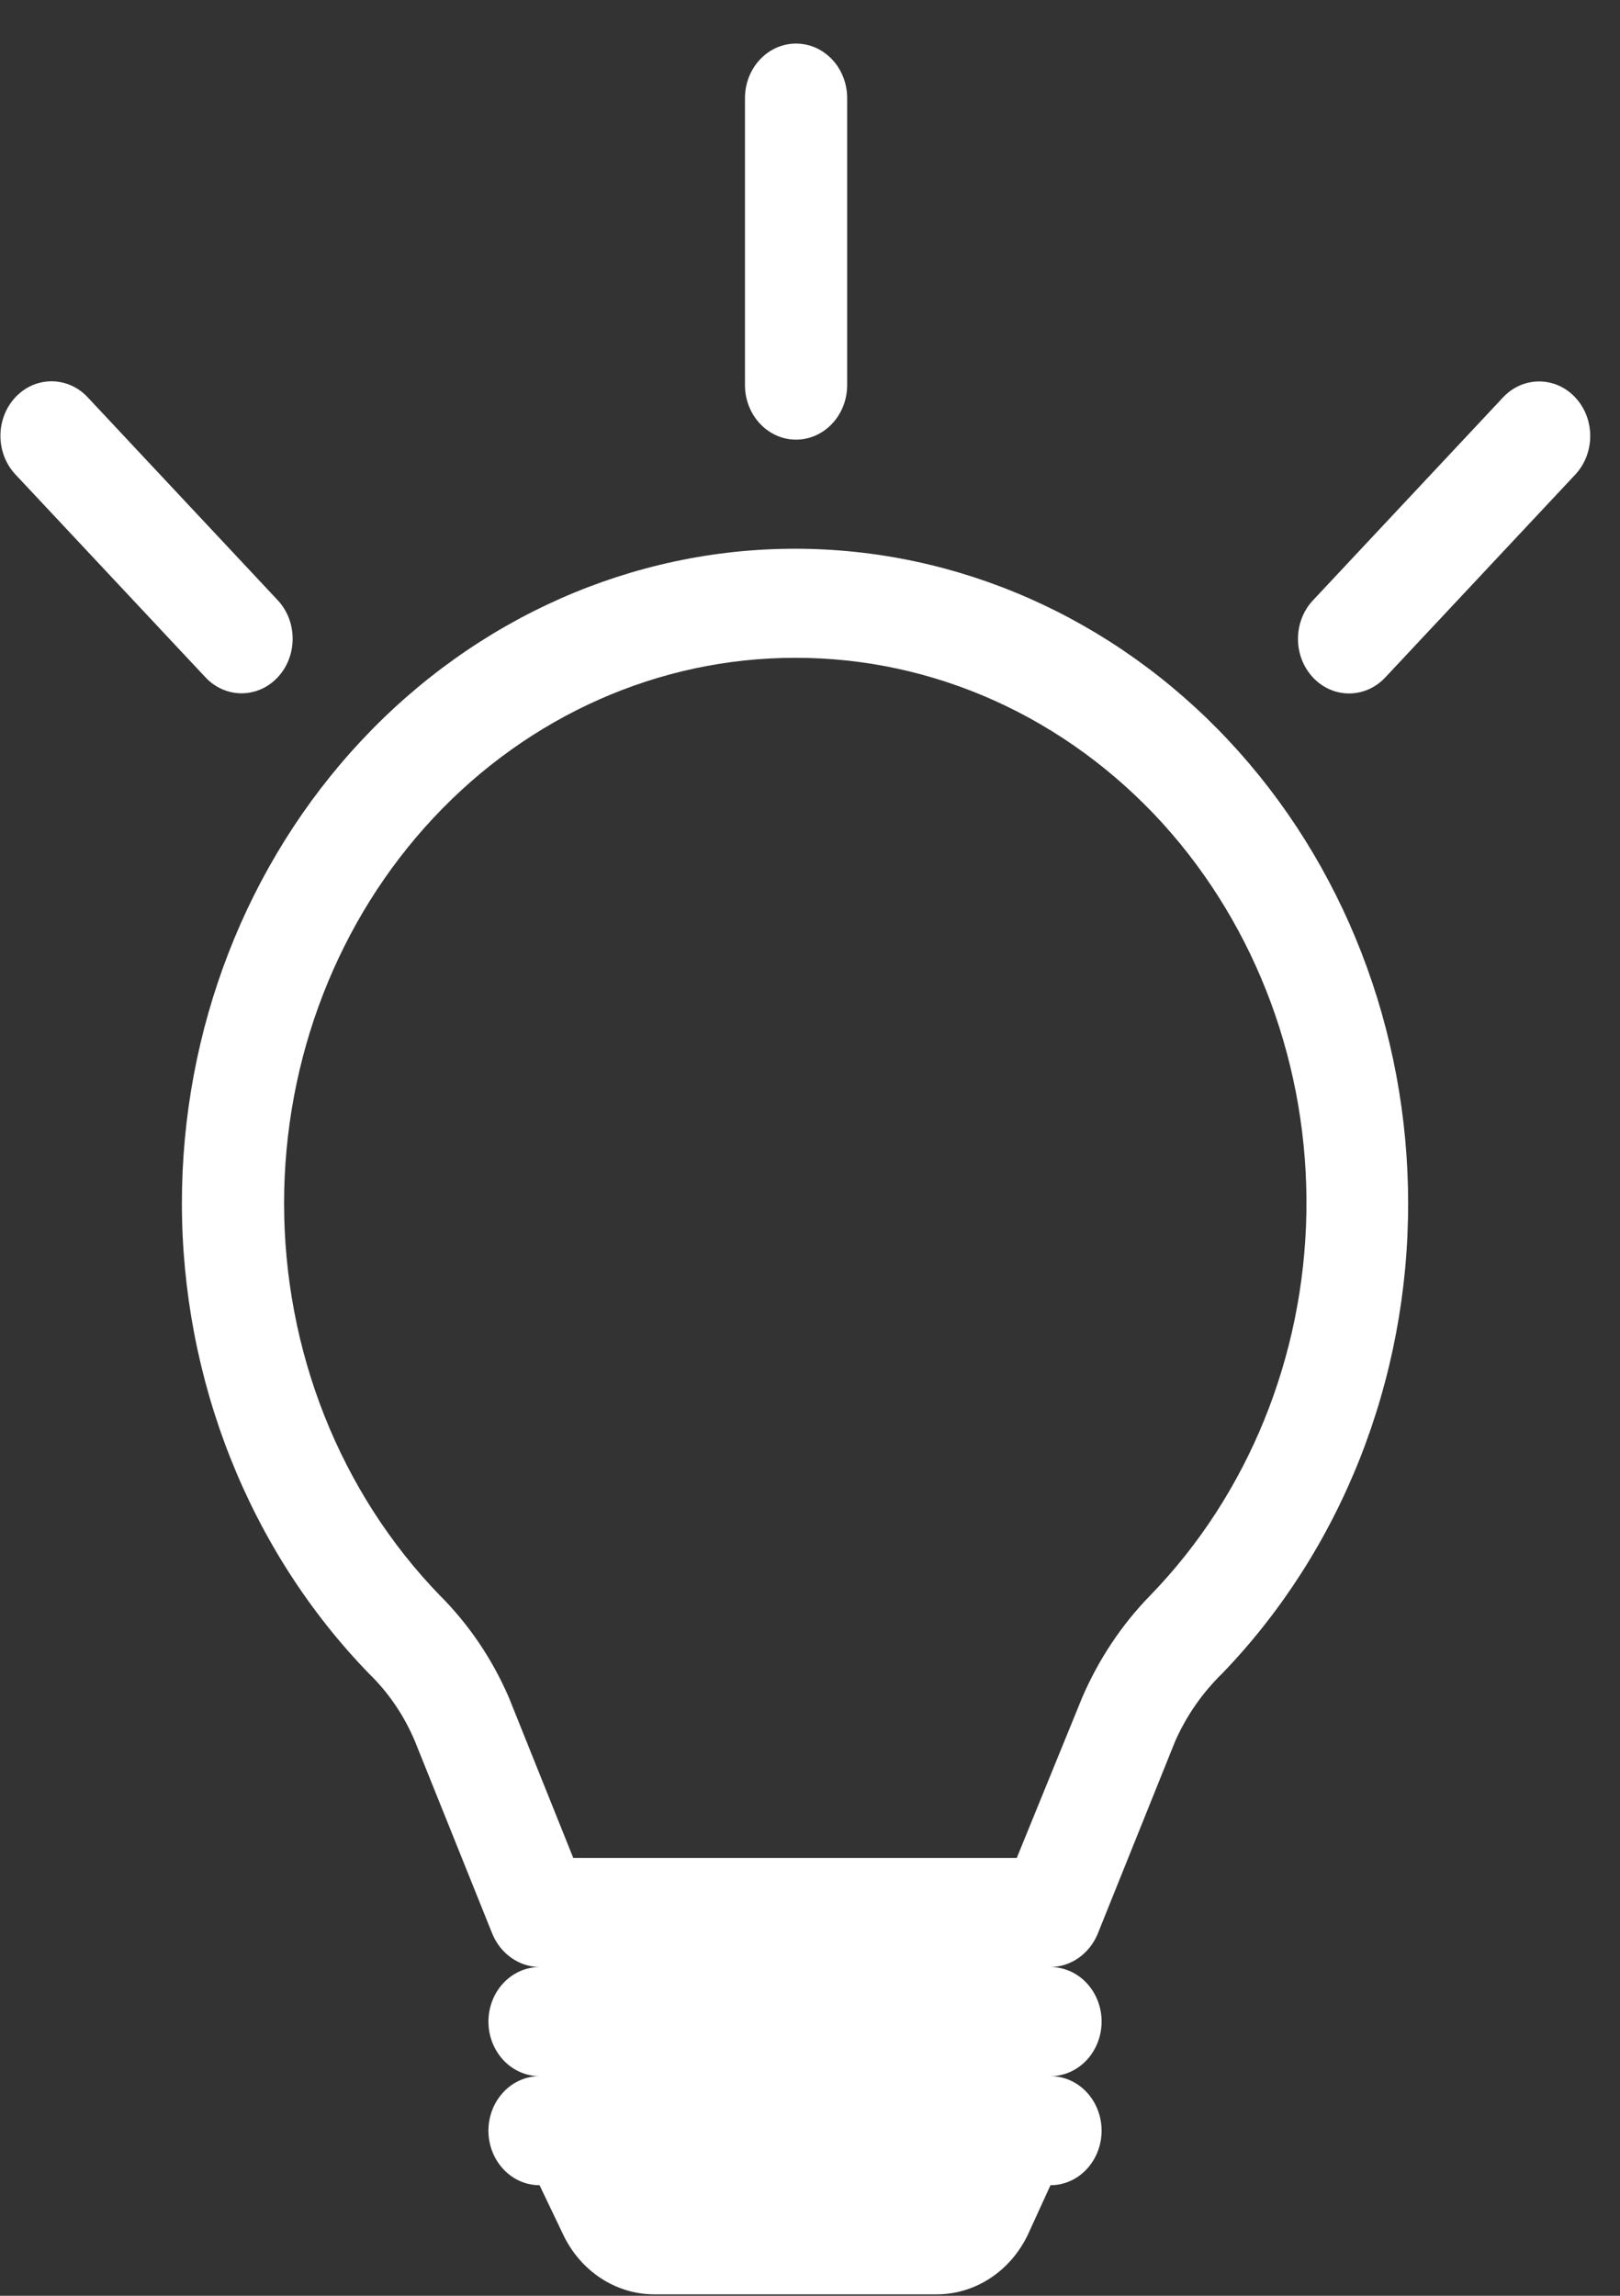 <svg width="36" height="51" viewBox="0 0 36 51" fill="none" xmlns="http://www.w3.org/2000/svg">
<rect x="0" y="0" width="36" height="51" fill="#333333" stroke="none"/>
<g clip-path="url(#clip0_11738_29541)">
<path d="M4.042 26.731C4.042 22.875 5.477 19.176 8.033 16.449C10.588 13.722 14.053 12.19 17.667 12.19C21.281 12.19 24.746 13.722 27.302 16.449C29.857 19.176 31.292 22.875 31.292 26.731C31.294 28.679 30.929 30.608 30.219 32.402C29.509 34.196 28.468 35.82 27.159 37.177C26.723 37.601 26.368 38.111 26.115 38.68L24.389 42.97C24.298 43.185 24.151 43.367 23.966 43.496C23.781 43.625 23.565 43.695 23.344 43.697C23.645 43.697 23.934 43.825 24.147 44.052C24.36 44.279 24.48 44.587 24.48 44.909C24.48 45.23 24.36 45.538 24.147 45.766C23.934 45.993 23.645 46.121 23.344 46.121C23.645 46.121 23.934 46.248 24.147 46.476C24.36 46.703 24.48 47.011 24.48 47.332C24.48 47.654 24.36 47.962 24.147 48.189C23.934 48.417 23.645 48.544 23.344 48.544L22.845 49.635C22.654 50.038 22.362 50.377 22.001 50.612C21.64 50.848 21.224 50.971 20.801 50.968H14.533C14.114 50.967 13.703 50.841 13.346 50.606C12.99 50.371 12.701 50.035 12.512 49.635L11.99 48.544C11.689 48.544 11.4 48.417 11.187 48.189C10.974 47.962 10.854 47.654 10.854 47.332C10.854 47.011 10.974 46.703 11.187 46.476C11.4 46.248 11.689 46.121 11.99 46.121C11.689 46.121 11.4 45.993 11.187 45.766C10.974 45.538 10.854 45.23 10.854 44.909C10.854 44.587 10.974 44.279 11.187 44.052C11.4 43.825 11.689 43.697 11.99 43.697C11.769 43.695 11.553 43.625 11.368 43.496C11.183 43.367 11.036 43.185 10.945 42.97L9.22 38.68C8.98 38.109 8.632 37.598 8.198 37.177C6.884 35.822 5.84 34.199 5.126 32.405C4.412 30.61 4.043 28.681 4.042 26.731ZM17.667 14.613C14.656 14.613 11.768 15.89 9.638 18.163C7.509 20.435 6.313 23.517 6.313 26.731C6.313 28.355 6.618 29.961 7.211 31.456C7.804 32.95 8.673 34.303 9.765 35.432C10.413 36.077 10.938 36.851 11.309 37.711L12.739 41.273H22.595L24.048 37.711C24.416 36.856 24.933 36.083 25.57 35.432C27.735 33.199 28.98 30.138 29.031 26.925C29.082 23.711 27.935 20.608 25.842 18.297C24.781 17.129 23.51 16.2 22.106 15.567C20.701 14.934 19.192 14.61 17.667 14.613Z" fill="white"/>
<path d="M16.555 2.18V8.554C16.555 9.223 17.063 9.766 17.69 9.766C18.317 9.766 18.826 9.223 18.826 8.554V2.18C18.826 1.51 18.317 0.968 17.69 0.968C17.063 0.968 16.555 1.51 16.555 2.18Z" fill="white"/>
<path d="M33.4 8.829L29.177 13.336C28.733 13.809 28.733 14.576 29.177 15.05C29.62 15.523 30.339 15.523 30.783 15.05L35.006 10.543C35.449 10.069 35.449 9.302 35.006 8.829C34.562 8.355 33.843 8.355 33.4 8.829Z" fill="white"/>
<path d="M0.342 10.539L4.565 15.046C5.009 15.52 5.728 15.52 6.171 15.046C6.614 14.573 6.614 13.806 6.171 13.333L1.948 8.825C1.505 8.352 0.786 8.352 0.342 8.825C-0.101 9.299 -0.101 10.066 0.342 10.539Z" fill="white"/>
</g>
<defs>
<clipPath id="clip0_11738_29541">
<rect width="35.357" height="50" fill="white" transform="translate(0 0.968)"/>
</clipPath>
</defs>
</svg>
